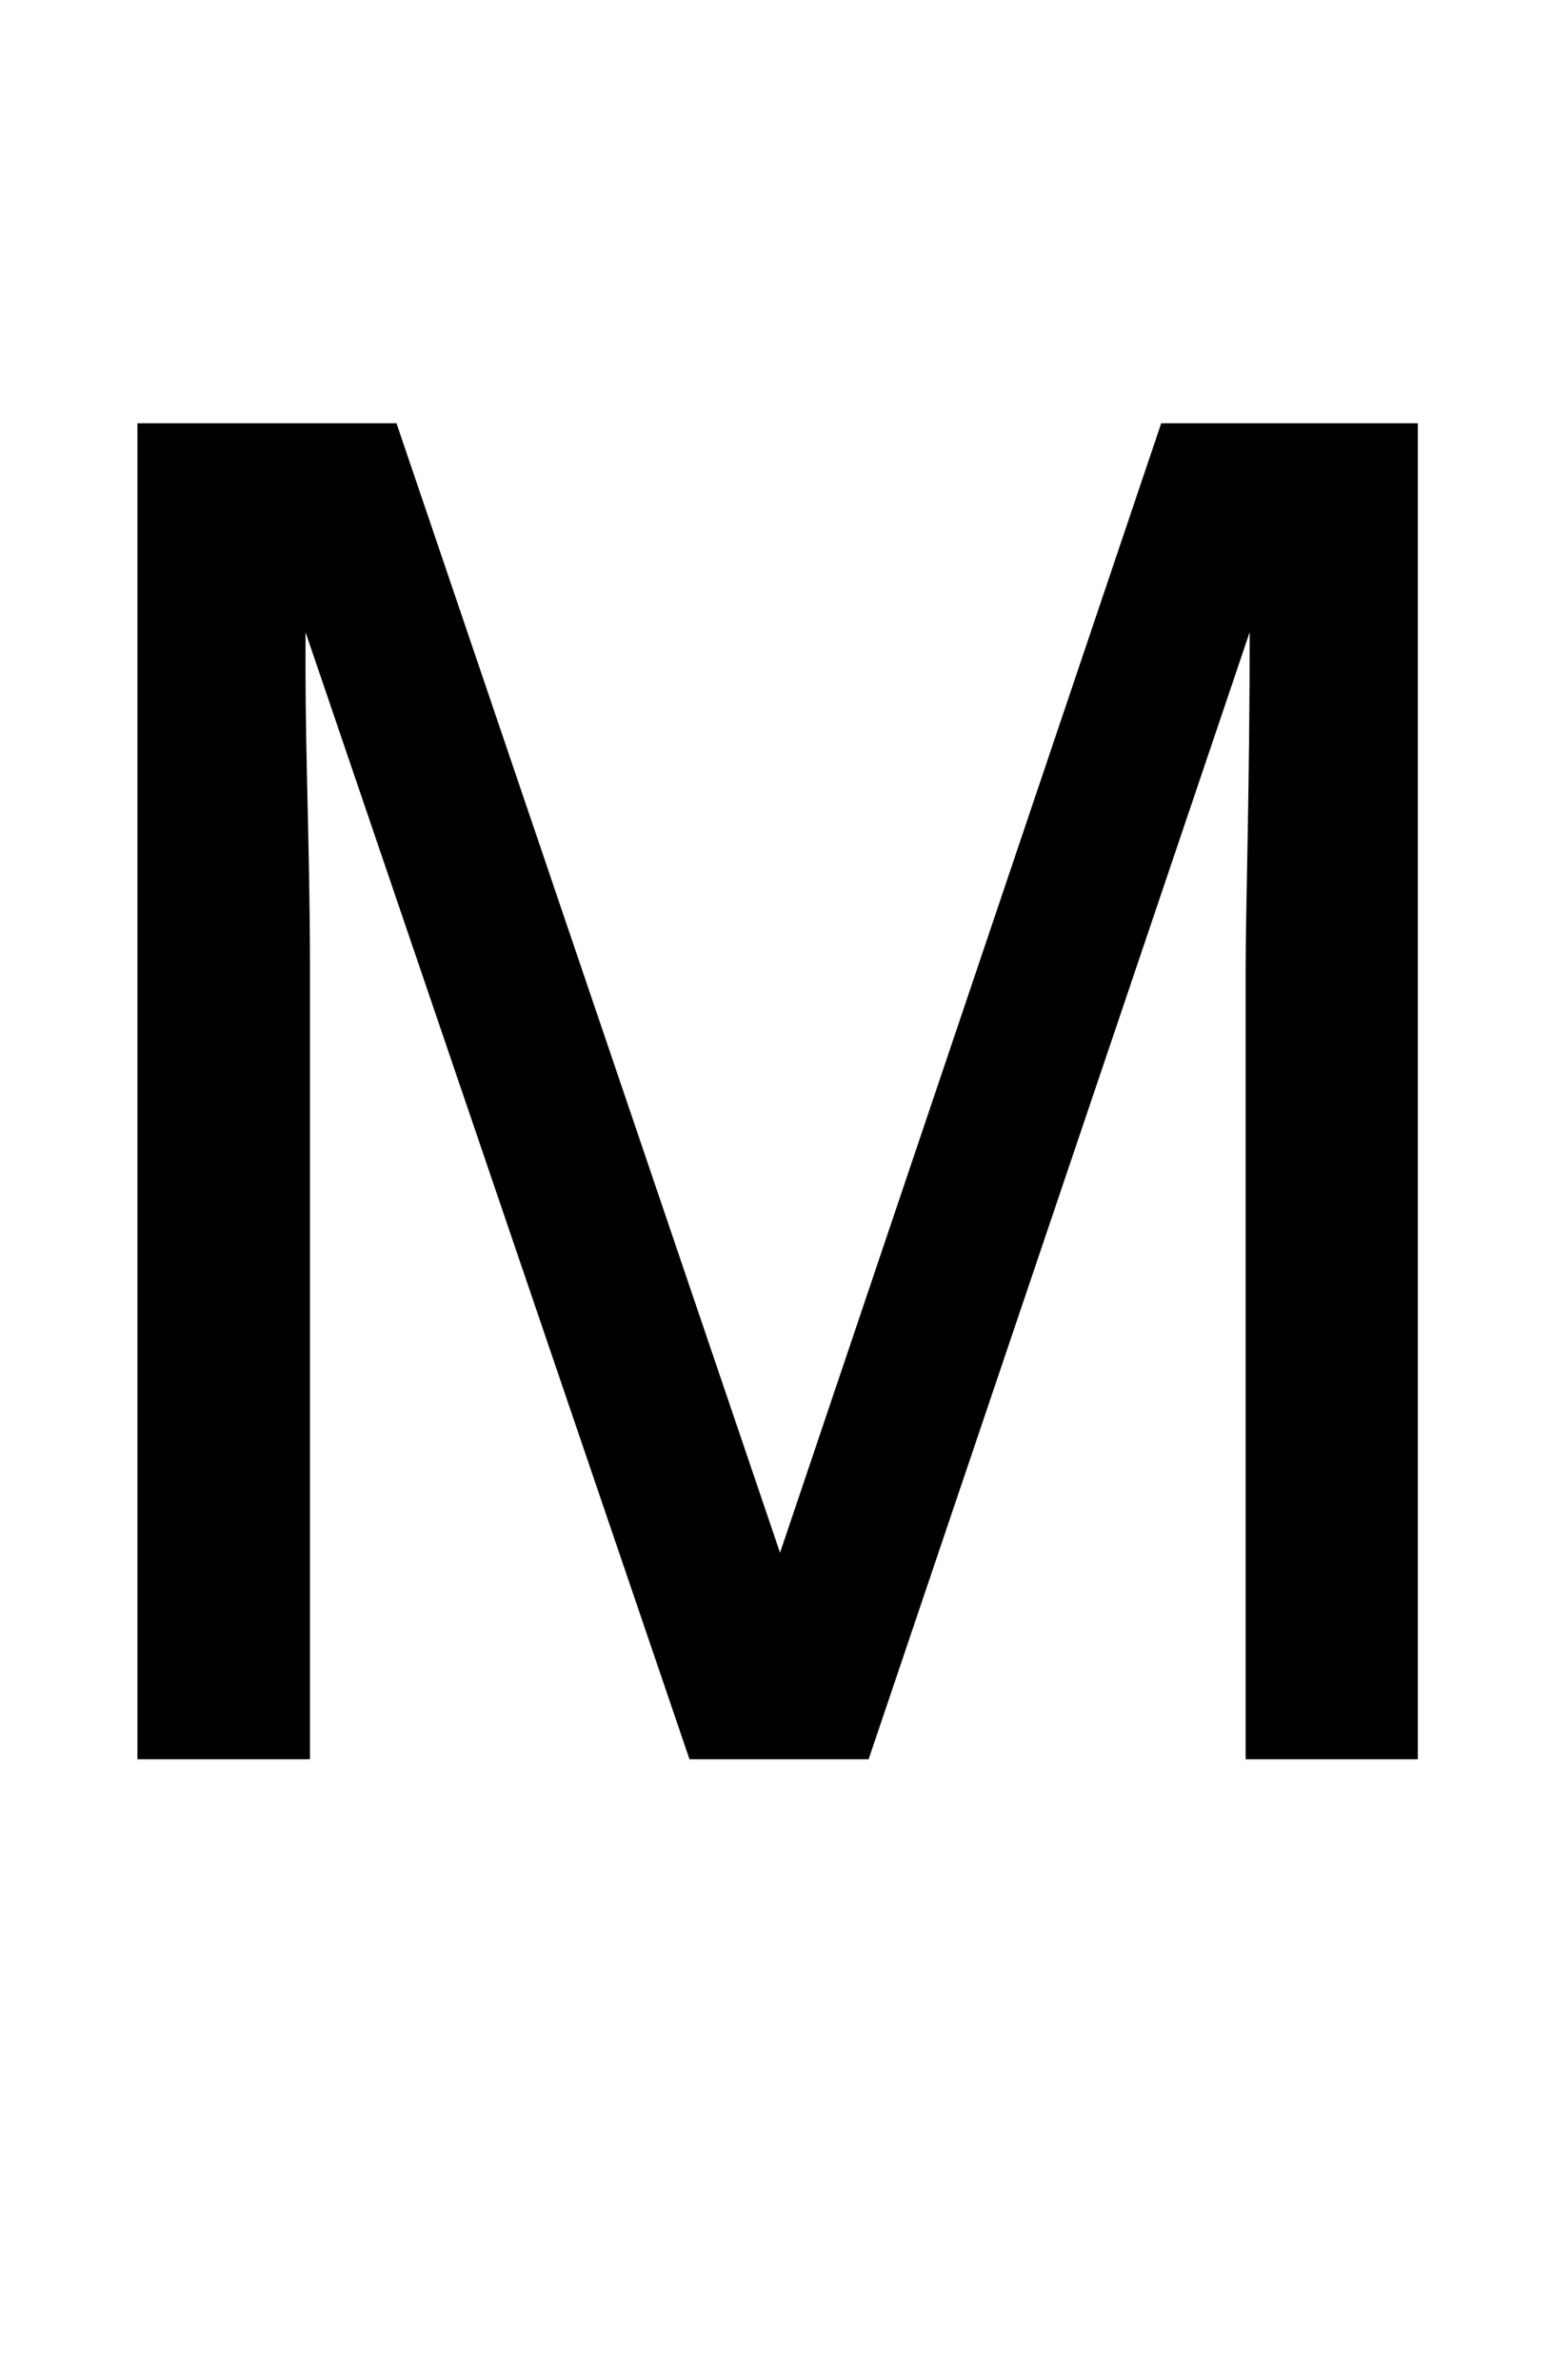 <?xml version="1.0" encoding="UTF-8"?>
<svg xmlns="http://www.w3.org/2000/svg" xmlns:xlink="http://www.w3.org/1999/xlink"  viewBox="0 0 15 23" version="1.1">
<defs>
<g>
<symbol overflow="visible" id="glyph0-0">
<path style="stroke:none;" d="M 0.578 0 L 0.578 -12.91 L 10.828 -12.91 L 10.828 0 Z M 9.211 -1.617 L 9.211 -11.293 L 2.195 -11.293 L 2.195 -1.617 Z M 9.211 -1.617 "/>
</symbol>
<symbol overflow="visible" id="glyph0-1">
<path style="stroke:none;" d="M 1.328 -12.91 L 3.832 -12.91 L 7.539 -1.996 L 11.223 -12.91 L 13.703 -12.91 L 13.703 0 L 12.039 0 L 12.039 -7.621 C 12.039 -7.883 12.047 -8.32 12.059 -8.93 C 12.07 -9.539 12.078 -10.191 12.078 -10.891 L 8.395 0 L 6.664 0 L 2.953 -10.891 L 2.953 -10.492 C 2.953 -10.176 2.961 -9.695 2.977 -9.047 C 2.992 -8.398 2.996 -7.926 2.996 -7.621 L 2.996 0 L 1.328 0 Z M 1.328 -12.91 "/>
</symbol>
</g>
</defs>
<g id="surface946273">
<g style="fill:rgb(0%,0%,0%);fill-opacity:1;">
  <use xlink:href="#glyph0-1" x="0" y="17"/>
</g>
</g>
</svg>